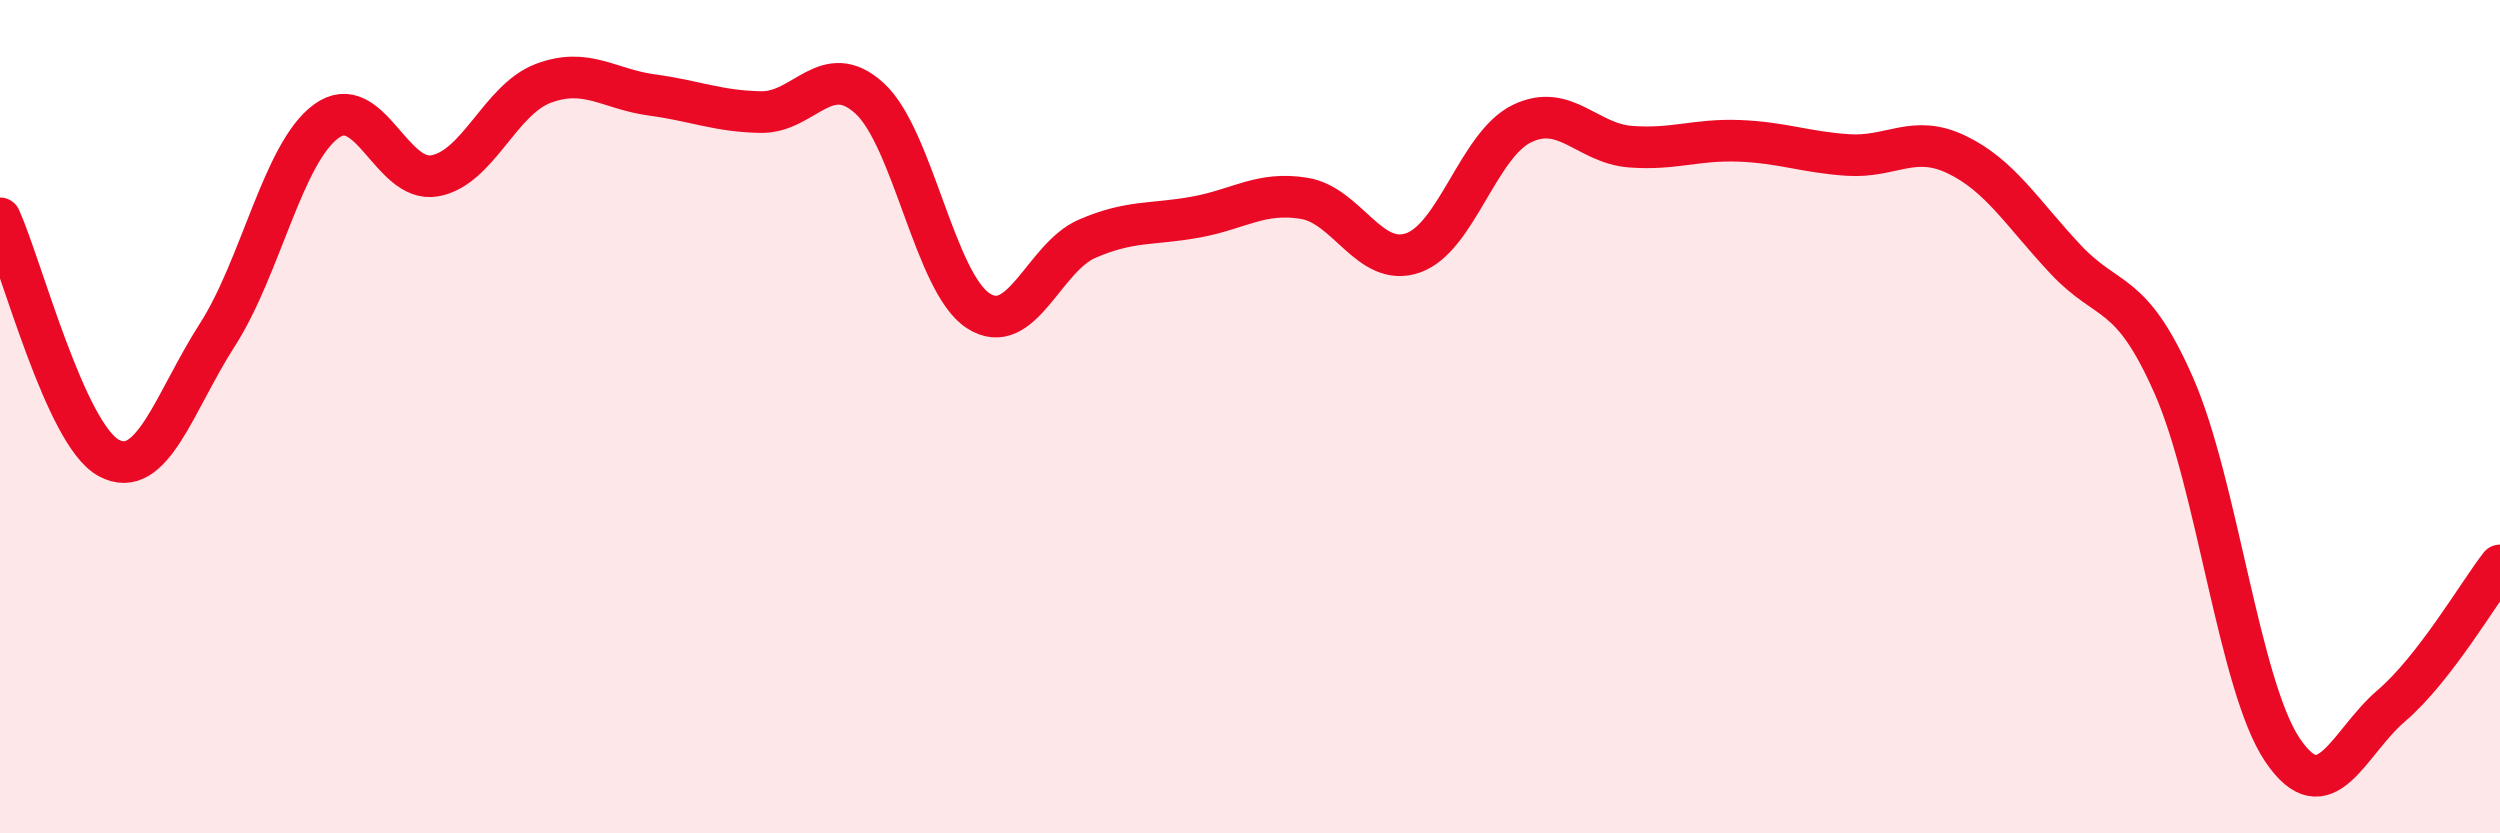 
    <svg width="60" height="20" viewBox="0 0 60 20" xmlns="http://www.w3.org/2000/svg">
      <path
        d="M 0,5.24 C 0.52,6.39 1.57,10.43 2.61,10.99 C 3.65,11.55 4.18,9.65 5.22,8.03 C 6.26,6.41 6.79,3.67 7.83,2.91 C 8.87,2.15 9.39,4.4 10.43,4.22 C 11.47,4.04 12,2.39 13.04,2 C 14.08,1.61 14.61,2.14 15.65,2.28 C 16.69,2.42 17.22,2.67 18.26,2.69 C 19.3,2.71 19.83,1.41 20.87,2.36 C 21.91,3.31 22.44,6.79 23.48,7.46 C 24.52,8.13 25.05,6.18 26.09,5.73 C 27.13,5.28 27.66,5.4 28.7,5.21 C 29.74,5.02 30.26,4.59 31.3,4.76 C 32.34,4.93 32.87,6.43 33.91,6.07 C 34.95,5.71 35.48,3.48 36.52,2.97 C 37.56,2.46 38.09,3.44 39.13,3.52 C 40.17,3.6 40.7,3.34 41.74,3.38 C 42.78,3.42 43.31,3.65 44.35,3.72 C 45.39,3.79 45.92,3.21 46.96,3.71 C 48,4.21 48.53,5.11 49.57,6.22 C 50.61,7.33 51.13,6.89 52.17,9.25 C 53.21,11.61 53.74,16.46 54.78,18 C 55.82,19.54 56.35,17.83 57.39,16.94 C 58.43,16.05 59.48,14.24 60,13.57L60 20L0 20Z"
        fill="#EB0A25"
        opacity="0.1"
        stroke-linecap="round"
        stroke-linejoin="round"
      />
      <path
        d="M 0,5.24 C 0.52,6.39 1.57,10.43 2.61,10.99 C 3.65,11.55 4.18,9.65 5.22,8.03 C 6.26,6.41 6.79,3.67 7.83,2.91 C 8.87,2.15 9.39,4.4 10.43,4.22 C 11.47,4.04 12,2.39 13.04,2 C 14.08,1.61 14.61,2.14 15.65,2.28 C 16.69,2.42 17.22,2.67 18.26,2.69 C 19.3,2.71 19.83,1.41 20.87,2.36 C 21.91,3.31 22.44,6.79 23.48,7.46 C 24.52,8.13 25.05,6.18 26.09,5.73 C 27.13,5.28 27.66,5.4 28.7,5.21 C 29.74,5.02 30.26,4.59 31.3,4.76 C 32.34,4.93 32.87,6.43 33.91,6.07 C 34.95,5.71 35.48,3.48 36.52,2.97 C 37.56,2.46 38.09,3.44 39.13,3.52 C 40.17,3.6 40.7,3.34 41.74,3.38 C 42.78,3.42 43.31,3.65 44.35,3.72 C 45.39,3.79 45.92,3.21 46.96,3.71 C 48,4.21 48.53,5.11 49.57,6.22 C 50.61,7.33 51.13,6.89 52.17,9.25 C 53.21,11.61 53.74,16.46 54.78,18 C 55.82,19.54 56.35,17.83 57.39,16.94 C 58.43,16.05 59.48,14.24 60,13.57"
        stroke="#EB0A25"
        stroke-width="1"
        fill="none"
        stroke-linecap="round"
        stroke-linejoin="round"
      />
    </svg>
  